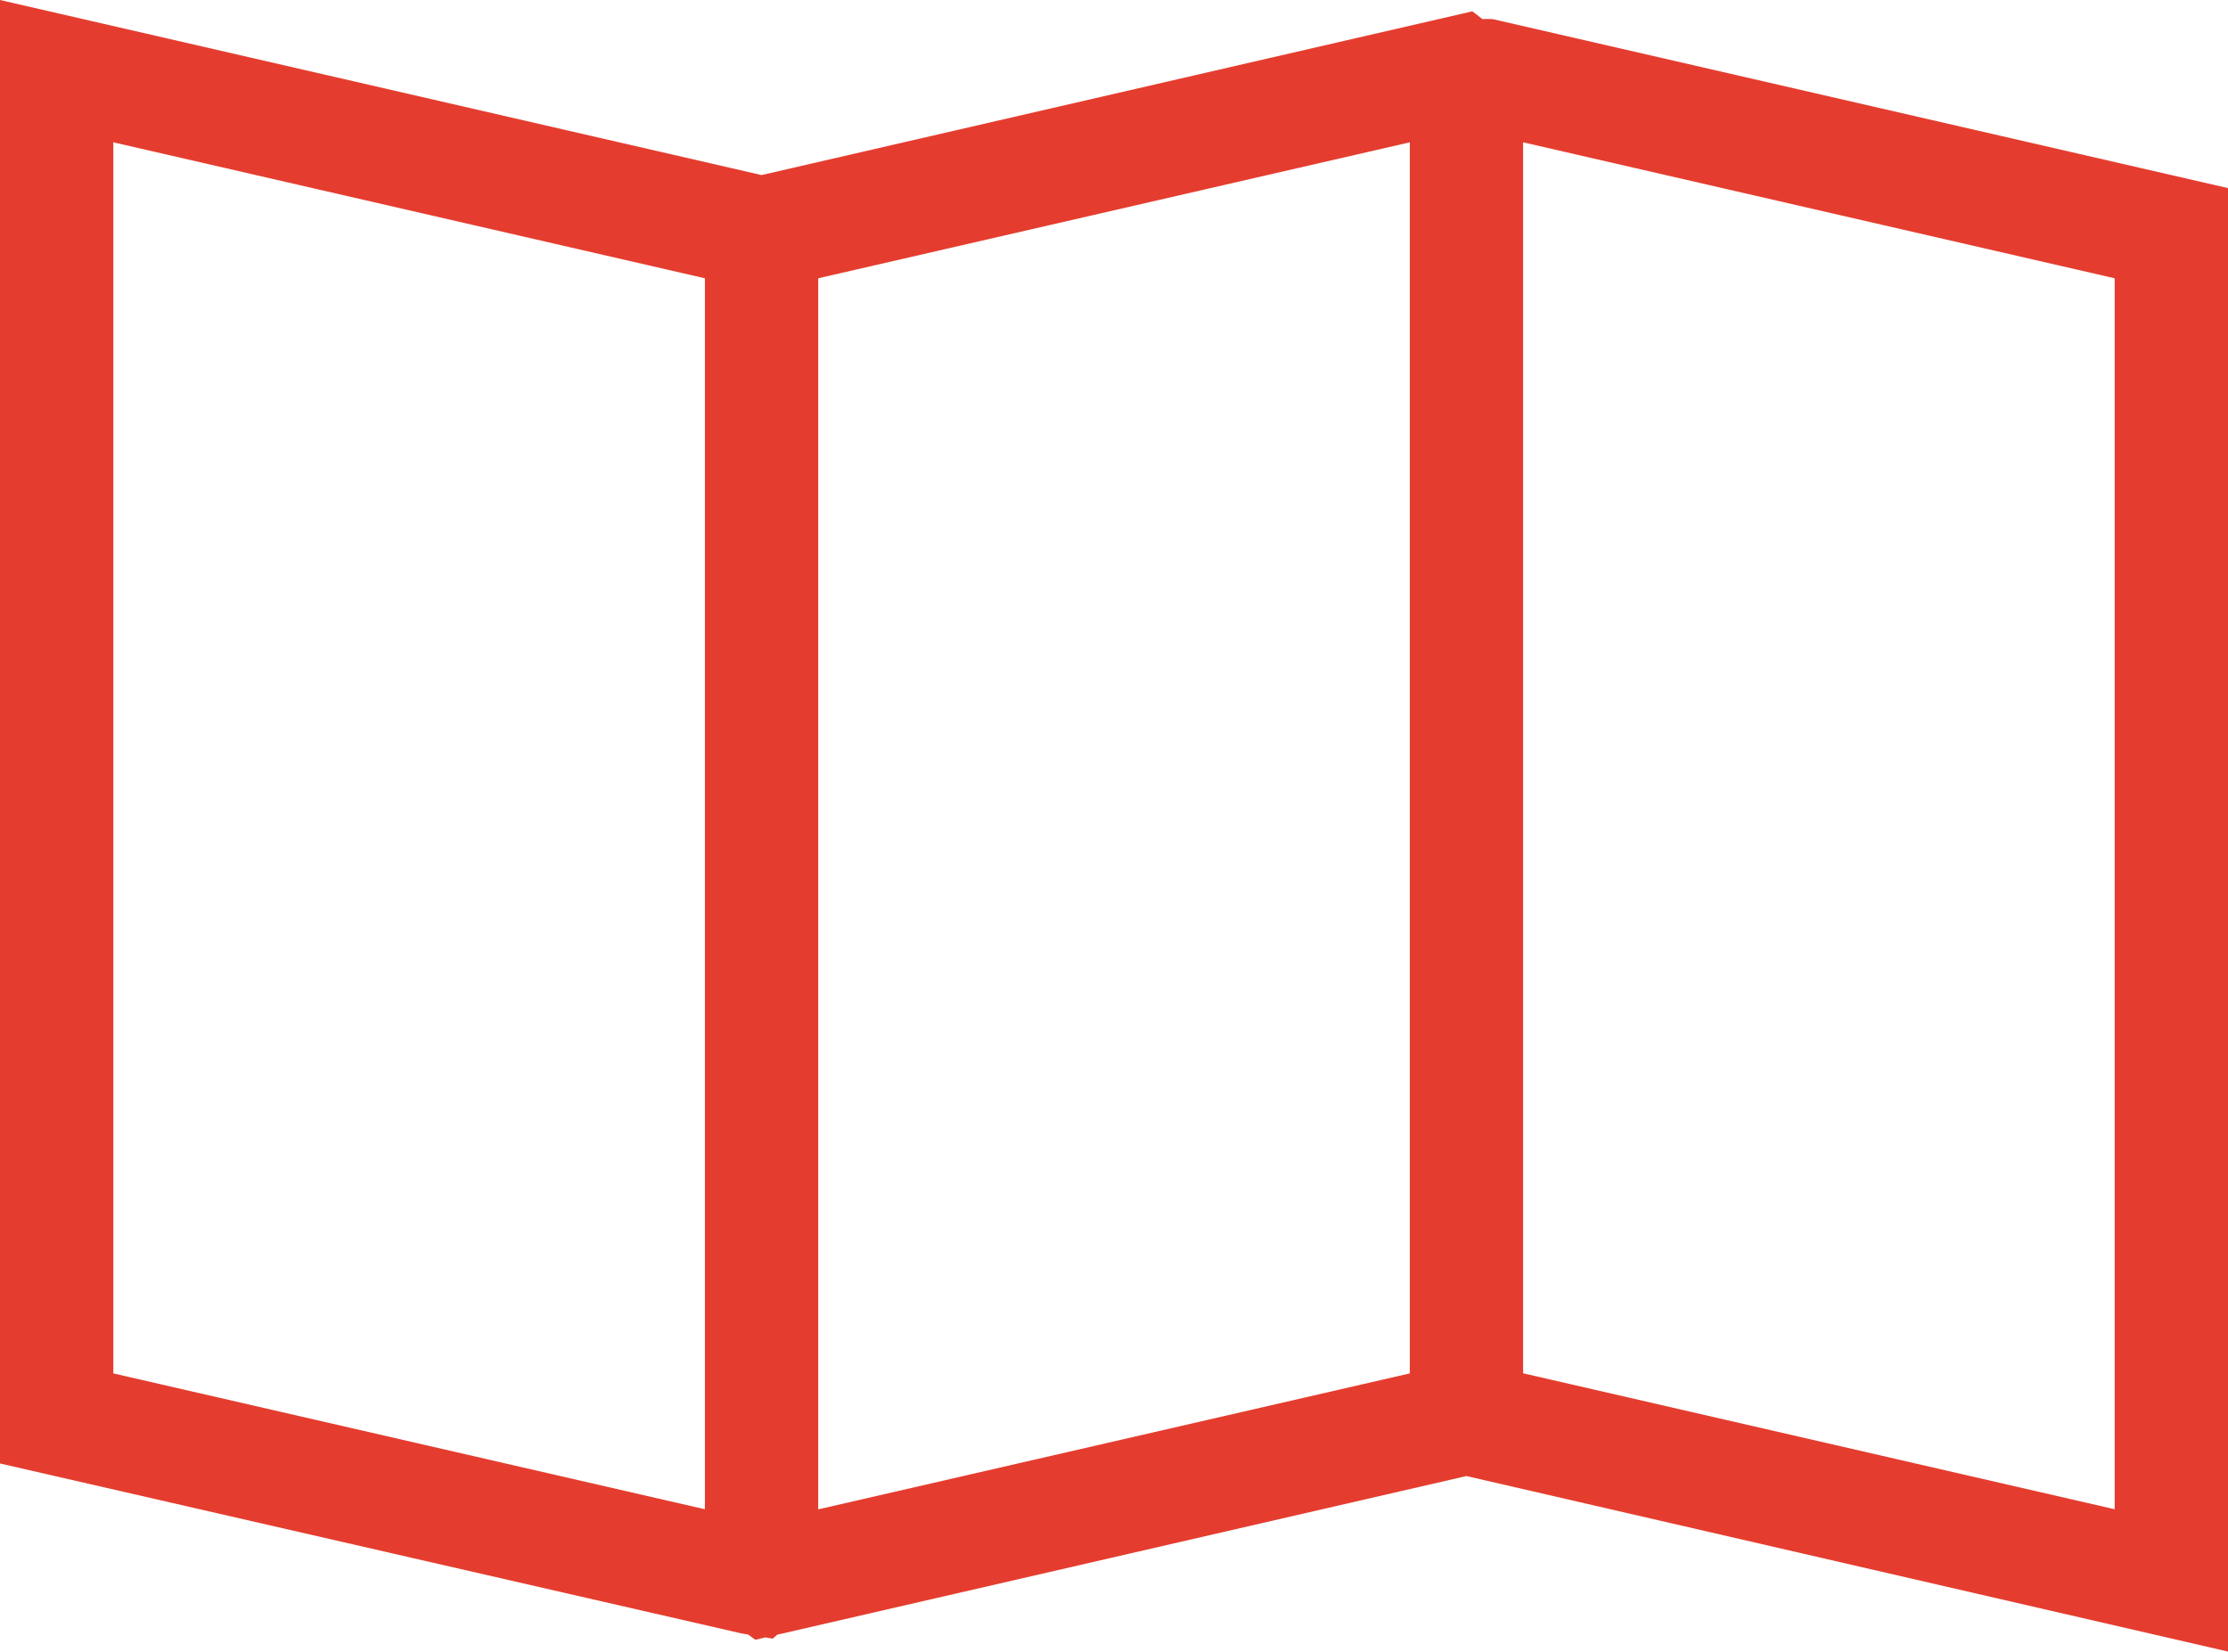 <?xml version="1.0" encoding="UTF-8"?>
<svg xmlns="http://www.w3.org/2000/svg" width="19.66" height="14.576">
  <defs>
    <clipPath id="a">
      <path fill="#e43d2f" d="M0 0h19.66v14.576H0z" data-name="Rectangle 10059"></path>
    </clipPath>
  </defs>
  <g data-name="Group 23108">
    <g clip-path="url(#a)" data-name="Group 23107">
      <path fill="#e43d2f" d="M19.66 14.576V1.66L13.173.169a.691.691 0 0 0-.091 0L12.992.1 6.72 1.545 0 0v12.916l6.544 1.5.058.01.063.046.089-.021.064.011.041-.035 6.081-1.4Zm-1-1.256-5.22-1.2V1.256l5.22 1.2ZM1 1.256l5.22 1.2V13.32L1 12.121Zm6.22 1.2 5.22-1.2v10.865l-5.22 1.2Z" data-name="Path 2726"></path>
    </g>
  </g>
</svg>
